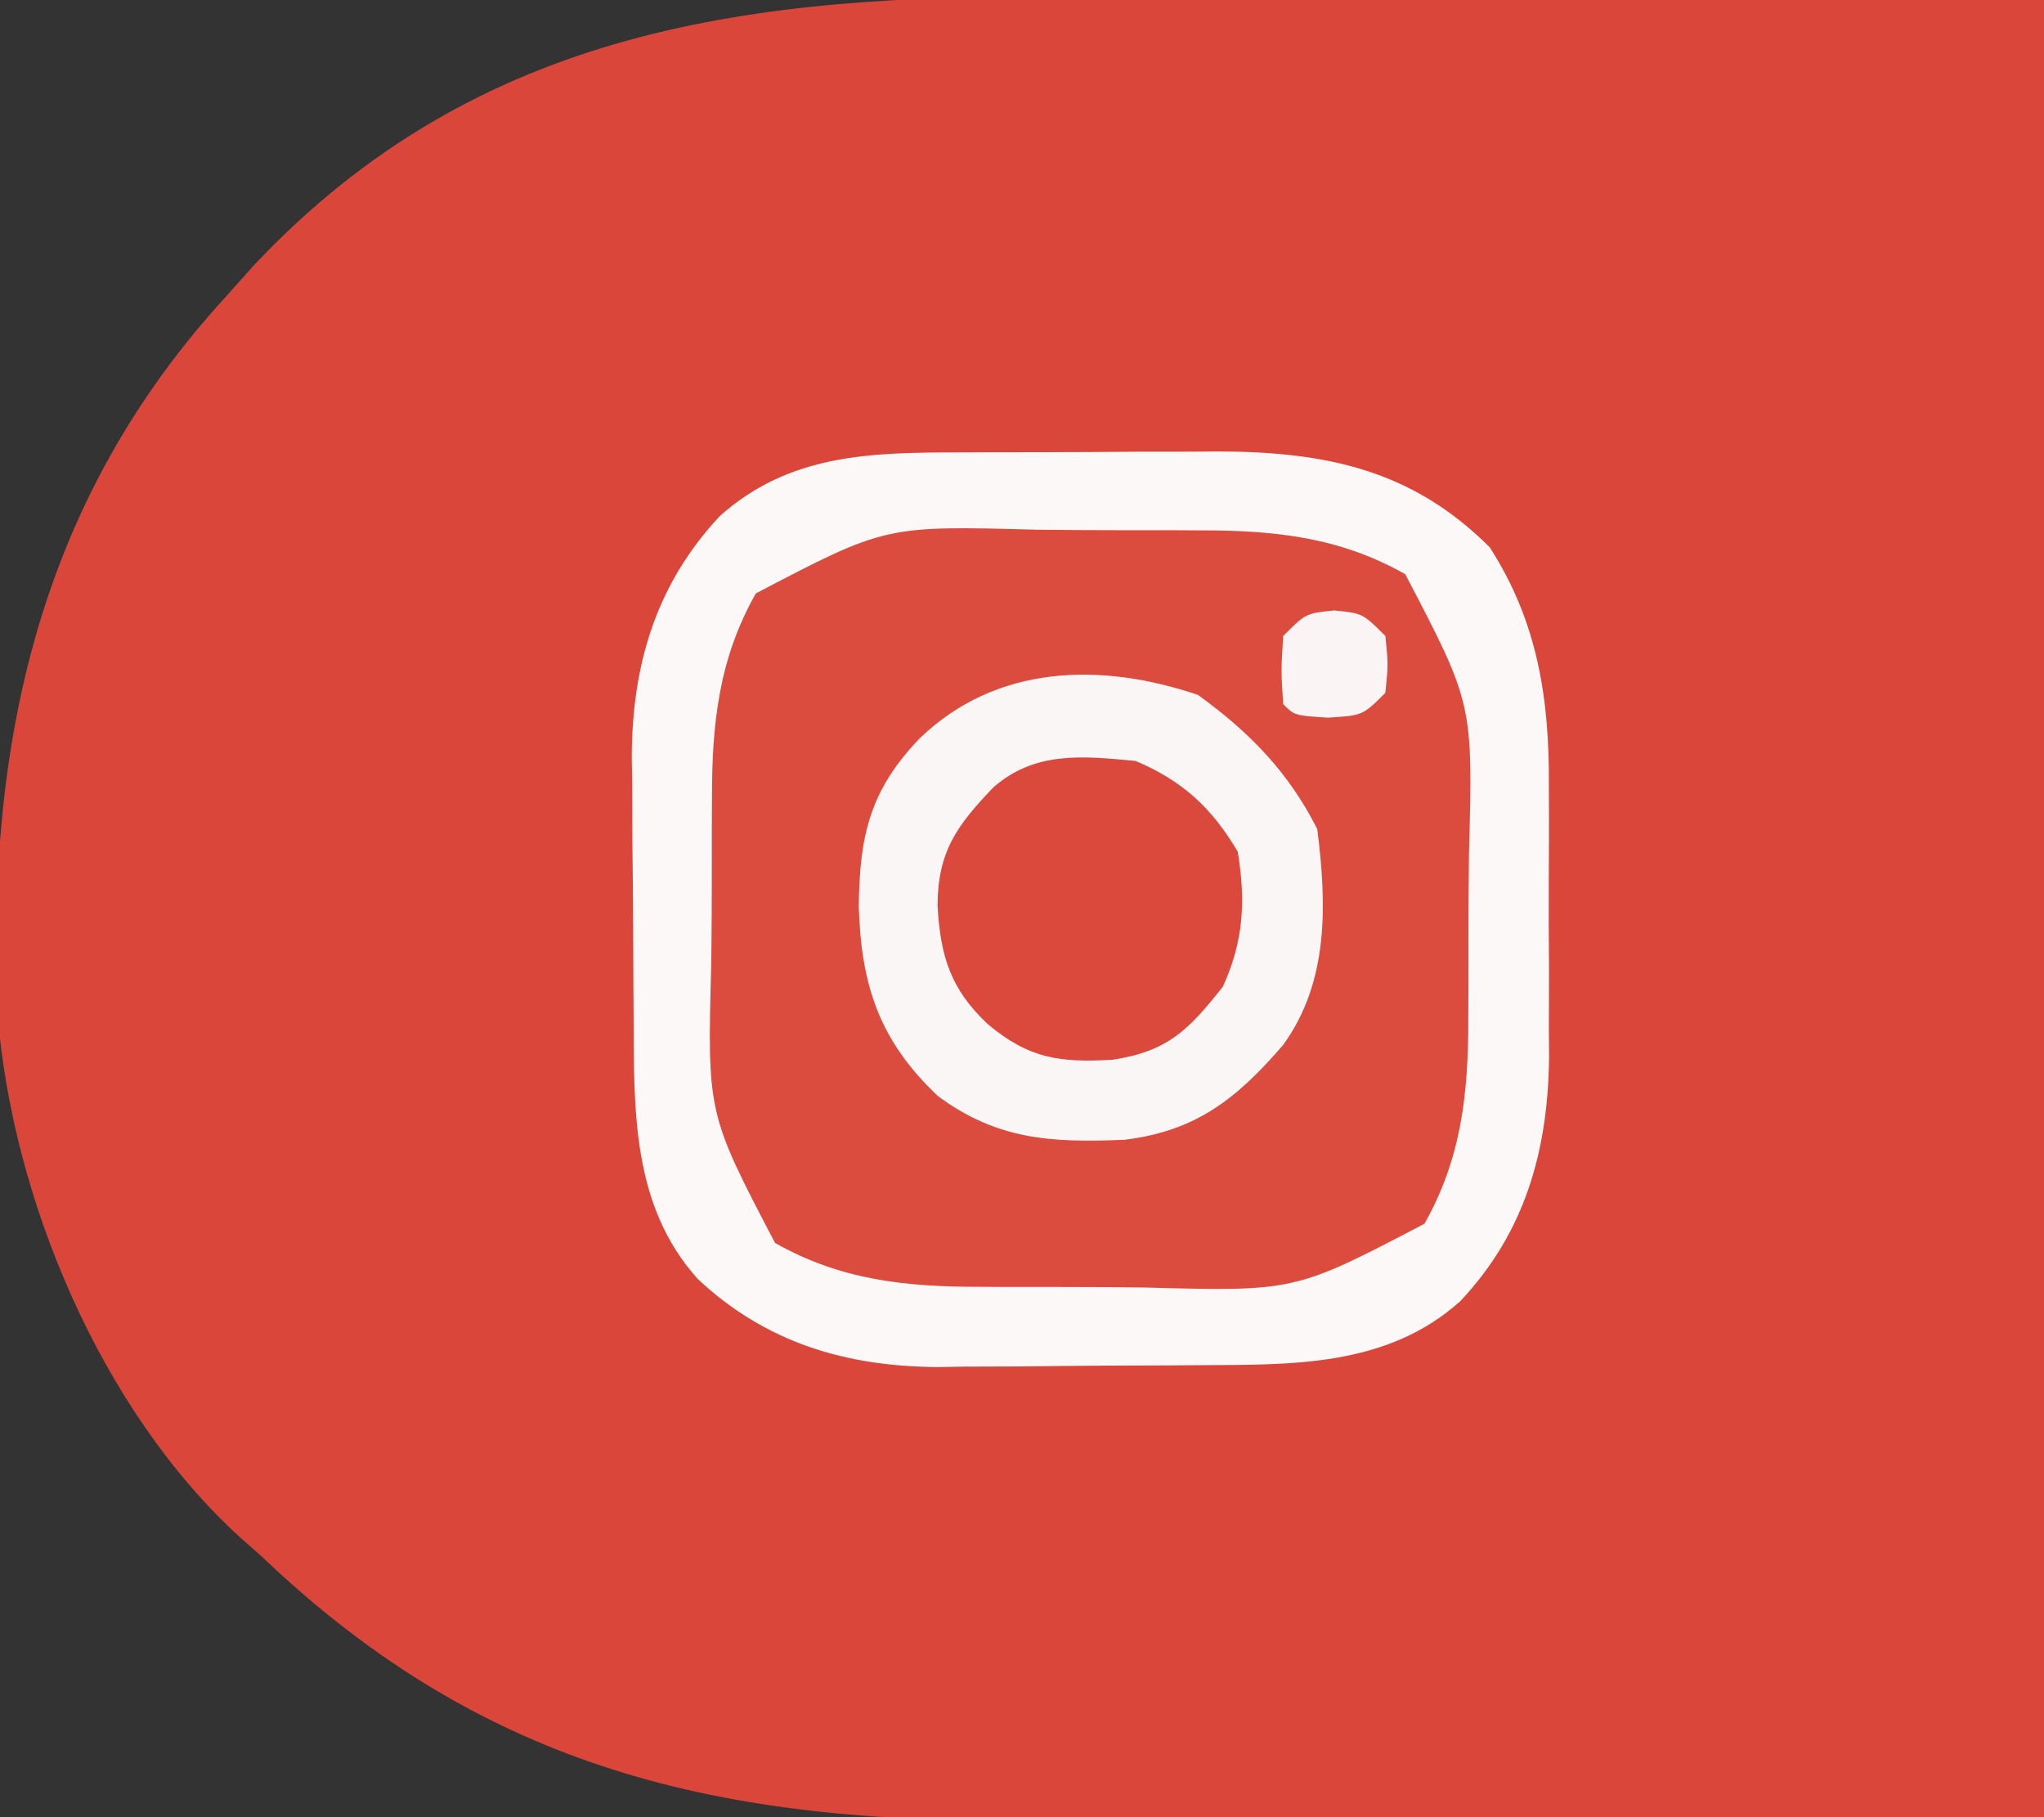 <?xml version="1.0" encoding="UTF-8"?>
<svg version="1.1" xmlns="http://www.w3.org/2000/svg" width="180" height="160">
<rect width="100%" height="100%" fill="#333333" stroke="none"/>
<path d="M0 0 C2.211 0.004 4.421 0.007 6.632 0.009 C14.769 0.025 22.906 0.067 31.043 0.105 C58.361 0.198 58.361 0.198 86.23 0.293 C86.23 53.093 86.23 105.893 86.23 160.293 C68.019 160.355 49.807 160.417 31.043 160.48 C25.314 160.508 19.585 160.535 13.683 160.563 C6.632 160.577 6.632 160.577 3.321 160.579 C1.031 160.584 -1.258 160.594 -3.547 160.61 C-30.19 160.779 -50.934 156.256 -70.77 137.293 C-71.397 136.74 -72.025 136.187 -72.672 135.617 C-84.885 124.456 -92.705 105.828 -93.989 89.504 C-94.958 65.635 -90.34 44.303 -73.77 26.293 C-73.021 25.453 -72.272 24.612 -71.5 23.746 C-51.648 2.579 -27.293 -0.183 0 0 Z " fill="#DA473A" transform="translate(93.77,-0.293)"/>
<path d="M0 0 C1.223 -0.005 1.223 -0.005 2.47 -0.01 C4.191 -0.015 5.912 -0.017 7.634 -0.017 C10.243 -0.02 12.852 -0.038 15.461 -0.057 C17.141 -0.06 18.82 -0.062 20.5 -0.062 C21.269 -0.07 22.038 -0.077 22.831 -0.084 C32.242 -0.045 39.844 1.496 46.703 8.355 C50.952 14.949 51.973 21.767 51.914 29.48 C51.917 30.334 51.92 31.188 51.923 32.068 C51.925 33.859 51.919 35.651 51.907 37.442 C51.891 40.161 51.907 42.879 51.926 45.598 C51.924 47.35 51.92 49.103 51.914 50.855 C51.92 51.656 51.926 52.456 51.932 53.281 C51.831 61.515 49.816 68.666 44.117 74.73 C37.587 80.591 29.12 80.325 20.836 80.371 C20.024 80.377 19.212 80.382 18.375 80.388 C16.665 80.398 14.956 80.404 13.247 80.408 C10.655 80.418 8.064 80.449 5.473 80.48 C3.802 80.487 2.132 80.492 0.461 80.496 C-0.302 80.508 -1.065 80.521 -1.851 80.534 C-9.986 80.5 -17.071 78.386 -23.047 72.77 C-28.908 66.24 -28.642 57.773 -28.688 49.488 C-28.696 48.27 -28.696 48.27 -28.705 47.027 C-28.714 45.318 -28.721 43.608 -28.725 41.899 C-28.734 39.307 -28.765 36.716 -28.797 34.125 C-28.803 32.454 -28.809 30.784 -28.812 29.113 C-28.825 28.35 -28.837 27.588 -28.85 26.802 C-28.817 18.662 -26.696 11.596 -21.094 5.605 C-14.958 0.125 -7.813 0.011 0 0 Z " fill="#DB4C3F" transform="translate(84.484,39.832)"/>
<path d="M0 0 C1.223 -0.005 1.223 -0.005 2.47 -0.01 C4.191 -0.015 5.912 -0.017 7.634 -0.017 C10.243 -0.02 12.852 -0.038 15.461 -0.057 C17.141 -0.06 18.82 -0.062 20.5 -0.062 C21.269 -0.07 22.038 -0.077 22.831 -0.084 C32.242 -0.045 39.844 1.496 46.703 8.355 C50.952 14.949 51.973 21.767 51.914 29.48 C51.917 30.334 51.92 31.188 51.923 32.068 C51.925 33.859 51.919 35.651 51.907 37.442 C51.891 40.161 51.907 42.879 51.926 45.598 C51.924 47.35 51.92 49.103 51.914 50.855 C51.92 51.656 51.926 52.456 51.932 53.281 C51.831 61.515 49.816 68.666 44.117 74.73 C37.587 80.591 29.12 80.325 20.836 80.371 C20.024 80.377 19.212 80.382 18.375 80.388 C16.665 80.398 14.956 80.404 13.247 80.408 C10.655 80.418 8.064 80.449 5.473 80.48 C3.802 80.487 2.132 80.492 0.461 80.496 C-0.302 80.508 -1.065 80.521 -1.851 80.534 C-9.986 80.5 -17.071 78.386 -23.047 72.77 C-28.908 66.24 -28.642 57.773 -28.688 49.488 C-28.696 48.27 -28.696 48.27 -28.705 47.027 C-28.714 45.318 -28.721 43.608 -28.725 41.899 C-28.734 39.307 -28.765 36.716 -28.797 34.125 C-28.803 32.454 -28.809 30.784 -28.812 29.113 C-28.825 28.35 -28.837 27.588 -28.85 26.802 C-28.817 18.662 -26.696 11.596 -21.094 5.605 C-14.958 0.125 -7.813 0.011 0 0 Z M-17.922 12.418 C-21.182 18.156 -21.793 23.92 -21.785 30.41 C-21.789 31.178 -21.794 31.946 -21.798 32.737 C-21.804 34.352 -21.804 35.967 -21.8 37.583 C-21.797 40.029 -21.82 42.475 -21.846 44.922 C-22.205 58.2 -22.205 58.2 -16.234 69.605 C-10.497 72.866 -4.732 73.477 1.758 73.469 C2.526 73.473 3.293 73.477 4.085 73.482 C5.7 73.487 7.315 73.488 8.93 73.484 C11.377 73.48 13.823 73.504 16.27 73.529 C29.548 73.889 29.548 73.889 40.953 67.918 C44.213 62.18 44.825 56.416 44.816 49.926 C44.823 48.774 44.823 48.774 44.829 47.599 C44.835 45.984 44.836 44.369 44.831 42.753 C44.828 40.307 44.852 37.861 44.877 35.414 C45.237 22.136 45.237 22.136 39.266 10.73 C33.528 7.47 27.763 6.859 21.273 6.867 C20.506 6.863 19.738 6.859 18.947 6.854 C17.332 6.848 15.716 6.848 14.101 6.852 C11.654 6.855 9.208 6.832 6.762 6.807 C-6.517 6.447 -6.517 6.447 -17.922 12.418 Z " fill="#FBF8F7" transform="translate(84.484,39.832)"/>
<path d="M0 0 C4.538 3.29 7.972 6.792 10.5 11.812 C11.344 18.424 11.535 25.248 7.5 30.812 C3.435 35.536 -0.188 38.419 -6.492 39.168 C-12.862 39.44 -17.705 39.181 -22.914 35.312 C-28.087 30.42 -29.664 25.54 -29.875 18.625 C-29.805 12.353 -28.881 8.366 -24.5 3.812 C-17.762 -2.671 -8.587 -2.913 0 0 Z " fill="#FAF6F6" transform="translate(105.5,61.188)"/>
<path d="M0 0 C4.126 1.742 6.733 4.138 9 8 C9.711 12.344 9.52 15.86 7.688 19.875 C4.715 23.618 2.907 25.555 -2.016 26.309 C-6.659 26.576 -9.362 26.224 -13 23.188 C-16.299 20.095 -17.18 17.212 -17.438 12.75 C-17.414 7.969 -15.743 5.689 -12.508 2.312 C-8.834 -0.885 -4.634 -0.442 0 0 Z " fill="#DA493C" transform="translate(100,67)"/>
<path d="M0 0 C2.5 0.25 2.5 0.25 4.5 2.25 C4.75 4.75 4.75 4.75 4.5 7.25 C2.5 9.25 2.5 9.25 -0.562 9.438 C-3.5 9.25 -3.5 9.25 -4.5 8.25 C-4.688 5.312 -4.688 5.312 -4.5 2.25 C-2.5 0.25 -2.5 0.25 0 0 Z " fill="#FAF4F4" transform="translate(117.5,53.75)"/>
</svg>
